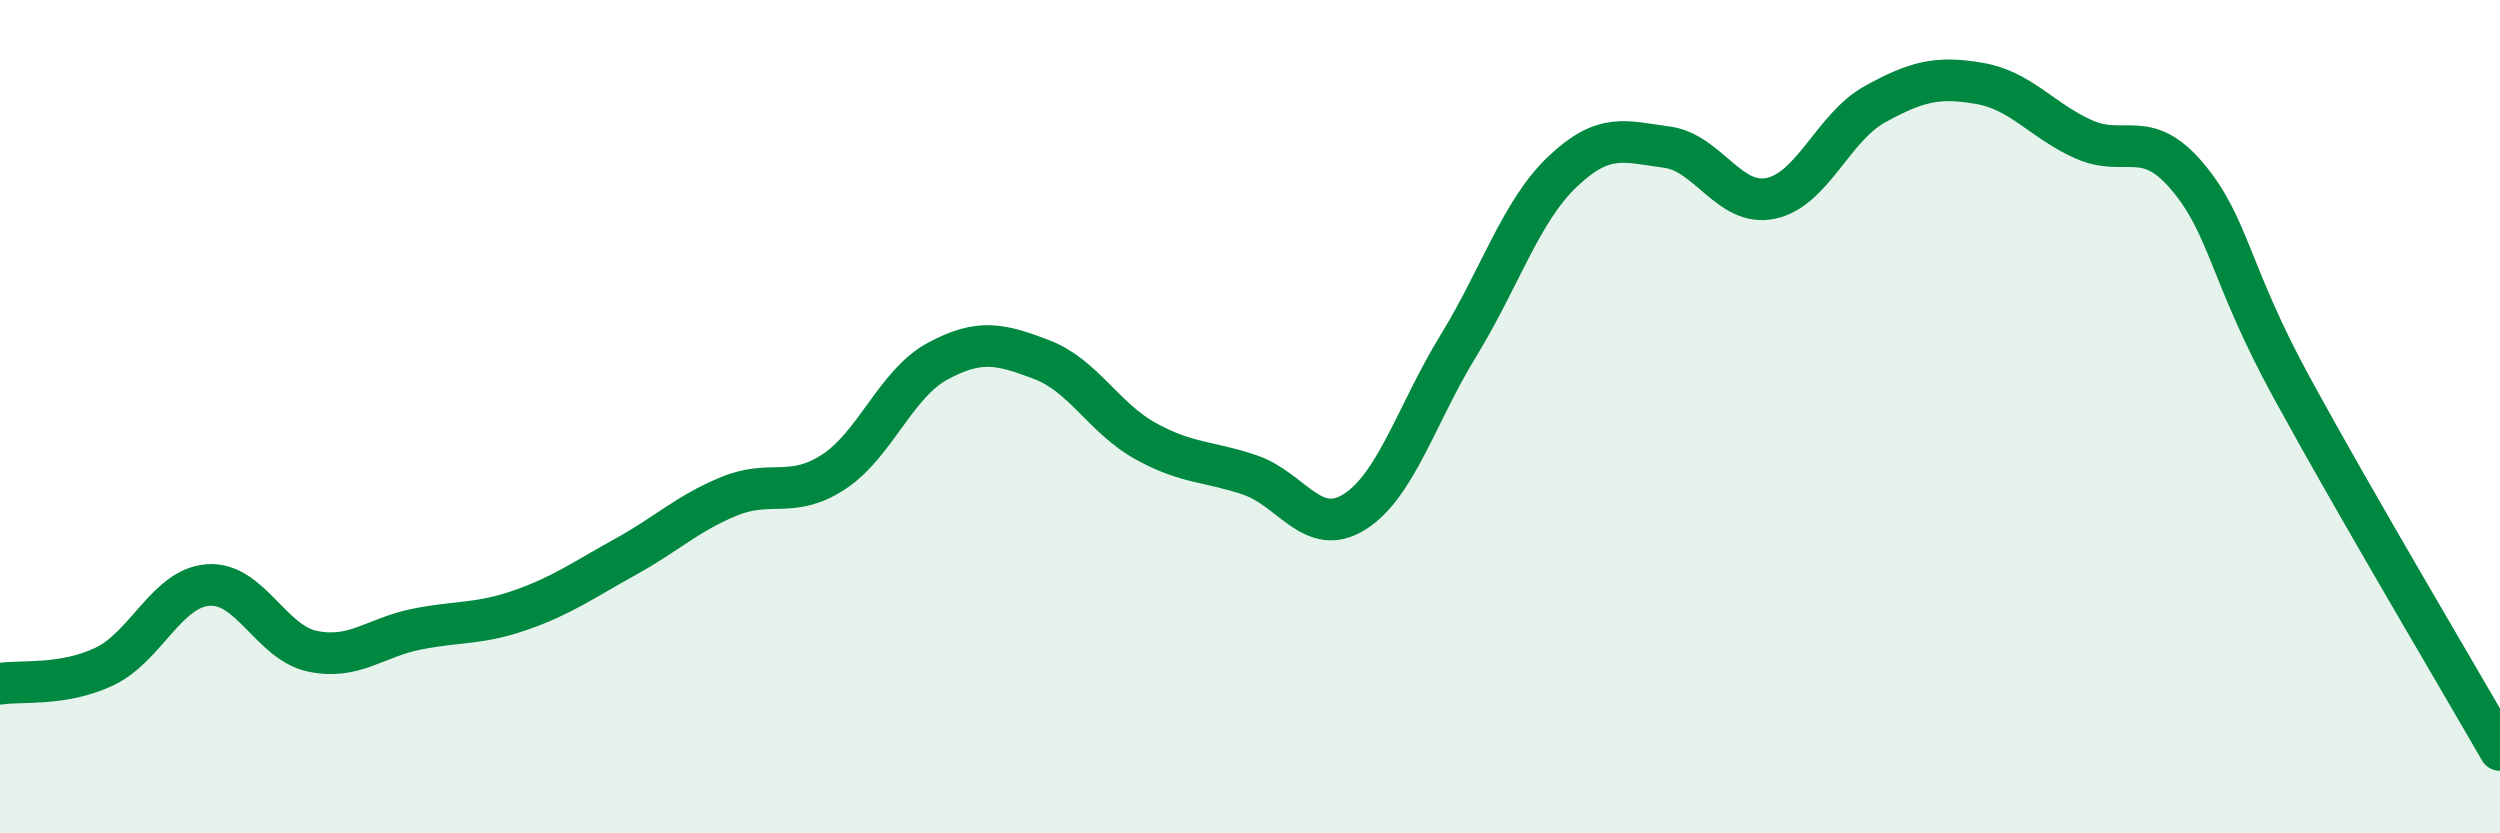 
    <svg width="60" height="20" viewBox="0 0 60 20" xmlns="http://www.w3.org/2000/svg">
      <path
        d="M 0,16.41 C 0.5,16.33 1.5,16.47 2.5,16 C 3.5,15.53 4,14.11 5,14.04 C 6,13.97 6.5,15.42 7.5,15.63 C 8.5,15.84 9,15.3 10,15.1 C 11,14.9 11.5,14.99 12.5,14.64 C 13.5,14.29 14,13.92 15,13.37 C 16,12.82 16.5,12.32 17.5,11.91 C 18.5,11.5 19,11.98 20,11.33 C 21,10.68 21.5,9.21 22.5,8.67 C 23.5,8.13 24,8.25 25,8.63 C 26,9.01 26.5,10.04 27.5,10.59 C 28.5,11.14 29,11.06 30,11.4 C 31,11.74 31.5,12.91 32.5,12.29 C 33.5,11.67 34,9.93 35,8.3 C 36,6.67 36.5,5.07 37.5,4.12 C 38.5,3.17 39,3.4 40,3.53 C 41,3.66 41.5,4.97 42.5,4.76 C 43.5,4.55 44,3.05 45,2.5 C 46,1.95 46.5,1.83 47.5,2 C 48.5,2.17 49,2.89 50,3.34 C 51,3.79 51.5,3.05 52.5,4.24 C 53.5,5.43 53.5,6.55 55,9.3 C 56.5,12.05 59,16.26 60,18L60 20L0 20Z"
        fill="#008740"
        opacity="0.1"
        stroke-linecap="round"
        stroke-linejoin="round"
      />
      <path
        d="M 0,16.41 C 0.5,16.33 1.5,16.47 2.5,16 C 3.5,15.53 4,14.11 5,14.04 C 6,13.97 6.5,15.42 7.5,15.63 C 8.5,15.84 9,15.3 10,15.1 C 11,14.9 11.5,14.99 12.5,14.64 C 13.5,14.29 14,13.92 15,13.37 C 16,12.82 16.5,12.32 17.5,11.91 C 18.5,11.5 19,11.98 20,11.33 C 21,10.68 21.5,9.21 22.5,8.67 C 23.5,8.13 24,8.25 25,8.63 C 26,9.01 26.5,10.04 27.5,10.59 C 28.5,11.14 29,11.06 30,11.4 C 31,11.74 31.5,12.91 32.5,12.29 C 33.5,11.67 34,9.93 35,8.3 C 36,6.67 36.5,5.07 37.5,4.12 C 38.5,3.17 39,3.4 40,3.53 C 41,3.66 41.5,4.97 42.5,4.76 C 43.5,4.55 44,3.05 45,2.5 C 46,1.95 46.5,1.83 47.5,2 C 48.5,2.17 49,2.89 50,3.34 C 51,3.79 51.5,3.05 52.5,4.24 C 53.5,5.43 53.5,6.55 55,9.3 C 56.5,12.05 59,16.26 60,18"
        stroke="#008740"
        stroke-width="1"
        fill="none"
        stroke-linecap="round"
        stroke-linejoin="round"
      />
    </svg>
  